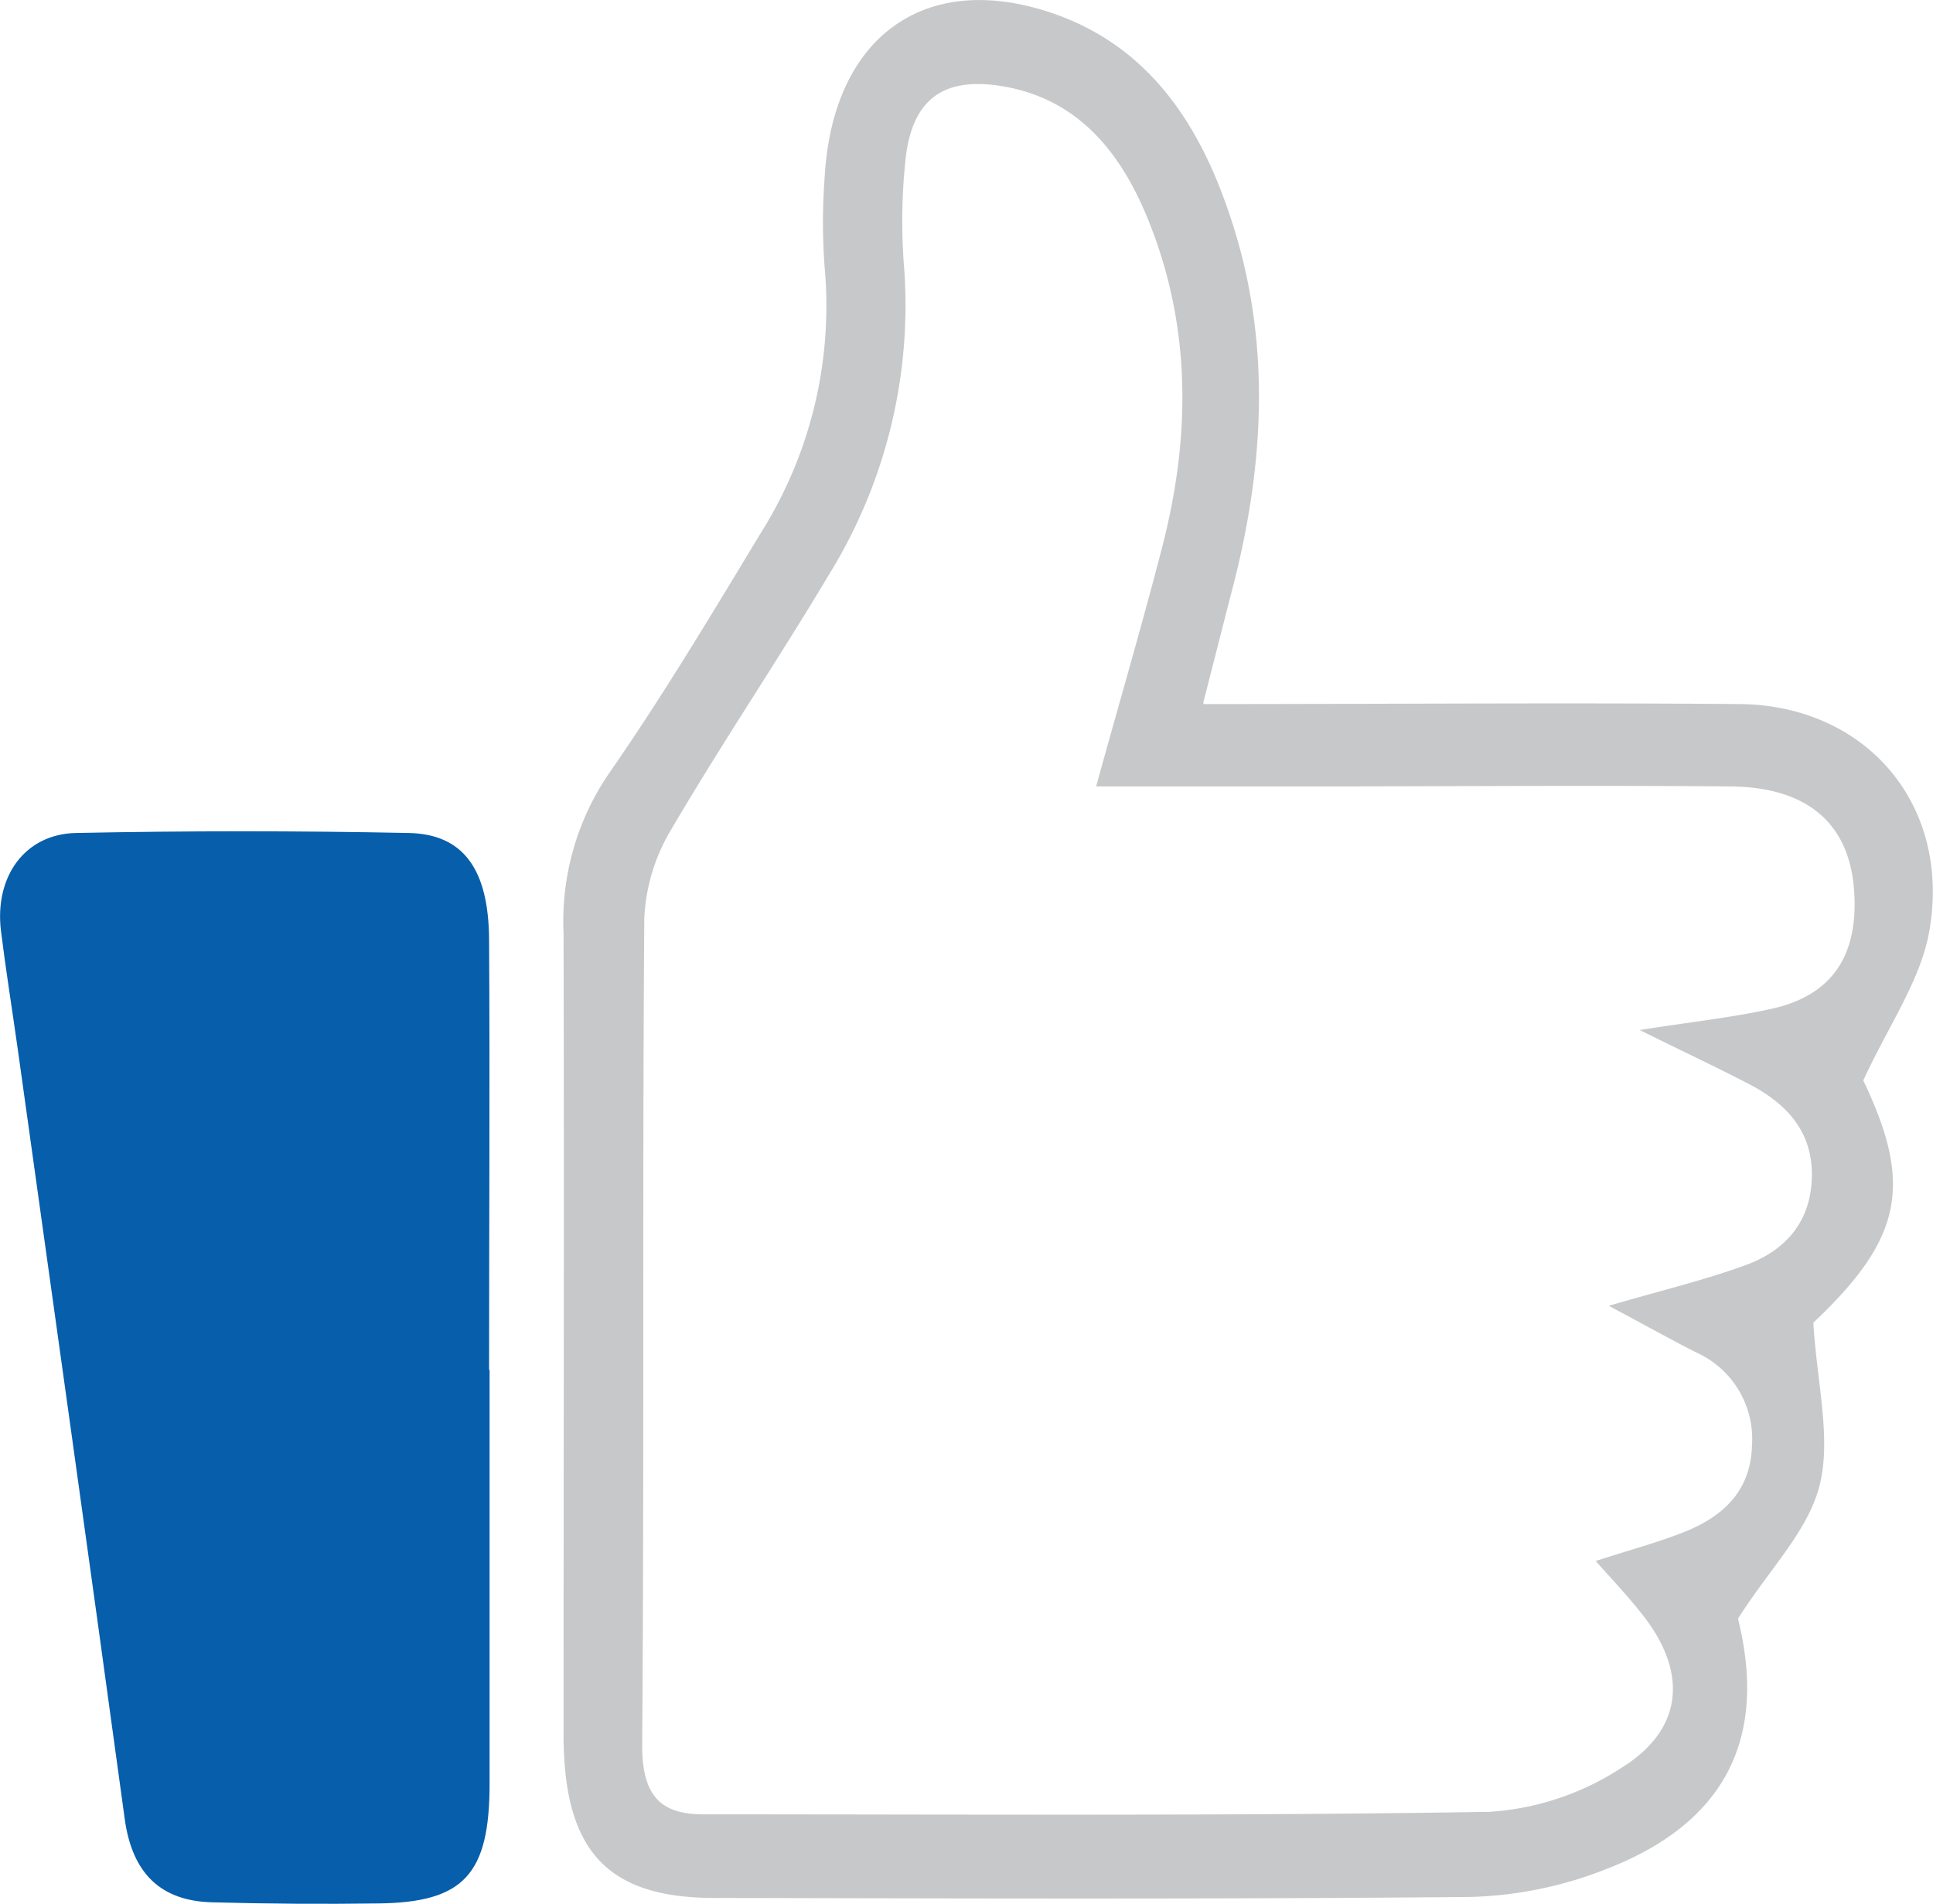 <svg id="Layer_1" data-name="Layer 1" xmlns="http://www.w3.org/2000/svg" viewBox="0 0 154.93 152.56"><defs><style>.cls-1{fill:#c7c8ca;}.cls-2{fill:#075eab;}</style></defs><path class="cls-1" d="M327.77,354c1.9-6.87,3.7-13,5.3-19.2,2.3-8.95,2.32-17.84-1.28-26.48-2.32-5.56-5.9-9.55-11.86-10.42-4.57-.66-7,1.23-7.47,6.09a46.46,46.46,0,0,0-.12,8.17,41.06,41.06,0,0,1-6,24.93c-4.11,6.89-8.6,13.53-12.66,20.45a15.15,15.15,0,0,0-2.14,7.08c-.16,22.1,0,44.2-.17,66.3,0,4,1.46,5.51,4.89,5.51,21,0,42,.14,63-.2a21.86,21.86,0,0,0,10.57-3.51c5.11-3.15,5.39-7.85,1.47-12.59-1-1.26-2.13-2.46-3.51-4,2.73-.89,5-1.48,7.24-2.38,2.92-1.2,5.18-3.18,5.29-6.86a7.6,7.6,0,0,0-4.48-7.48c-2.11-1.07-4.17-2.23-7-3.73,4.31-1.26,7.69-2.06,10.94-3.25,3-1.08,5.17-3.25,5.33-6.84.19-3.8-2-6.09-4.95-7.64-2.61-1.36-5.29-2.61-8.84-4.37,4.2-.66,7.39-1,10.52-1.69,4.91-1.06,7.06-4.3,6.66-9.57s-3.71-8.21-9.92-8.26c-11.44-.1-22.88,0-34.32,0H327.77m8.61-6.6c14.76,0,28.89-.12,43,0,10.1.12,16.92,8.07,15.16,18.16-.68,3.95-3.24,7.53-5.3,12,4,8.35,3.15,12.67-4,19.41.28,4.81,1.45,9.22.51,13-.9,3.66-4,6.7-6.55,10.72,2.36,9.49-.9,16.44-10.83,20.17a31.74,31.74,0,0,1-10.62,2.13c-20.19.19-40.39.12-60.58.08-8.65,0-12.1-3.82-12.1-13.1,0-21.4.05-42.79,0-64.19A21,21,0,0,1,288.72,353c4.32-6.21,8.23-12.76,12.17-19.27A34.12,34.12,0,0,0,306,312.52a48.34,48.34,0,0,1,0-7.32c.65-11.25,8.07-16.57,18.23-13.11,7.28,2.48,11.45,8.21,14,15.51,3.64,10.22,3.1,20.53.39,30.85-.71,2.74-1.4,5.48-2.28,8.91" transform="translate(-239.9 -291.04)"/><path class="cls-2" d="M279.14,400.8c0,11.06,0,22.12,0,33.18,0,7.28-2.08,9.51-8.92,9.59q-6.66.09-13.33-.09c-4.07-.11-6.4-2.27-7-6.73-2.81-20.58-5.71-41.16-8.58-61.73-.44-3.12-.94-6.23-1.33-9.36-.54-4.36,1.9-7.78,6-7.87q13.32-.27,26.66,0c4.4.08,6.43,2.91,6.46,8.56.07,11.49,0,23,0,34.47" transform="translate(-239.9 -291.04)"/></svg>